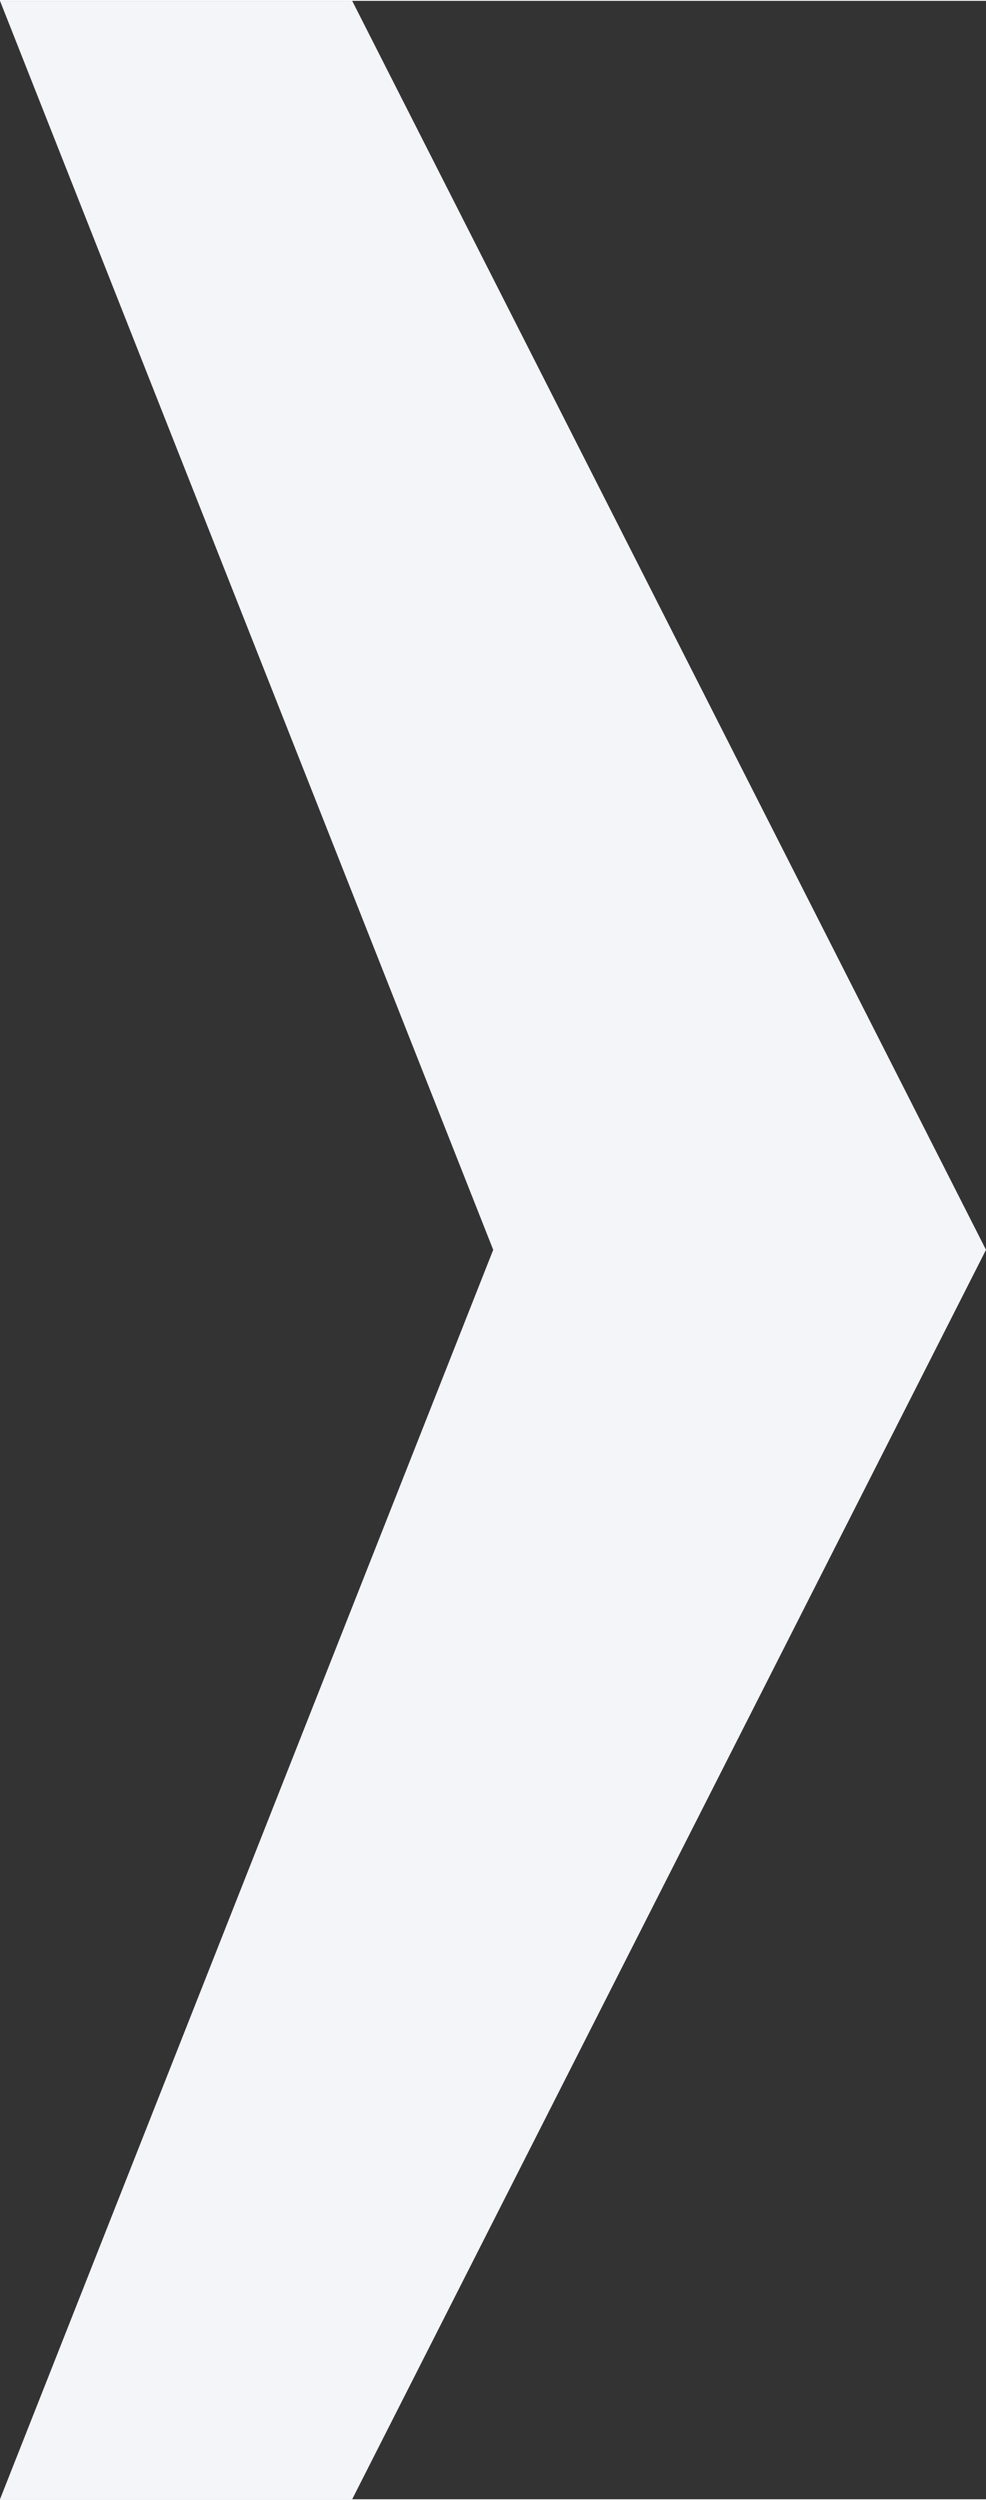 <?xml version="1.0" encoding="UTF-8"?> <svg xmlns="http://www.w3.org/2000/svg" xmlns:xlink="http://www.w3.org/1999/xlink" xmlns:xodm="http://www.corel.com/coreldraw/odm/2003" xml:space="preserve" width="549px" height="1391px" version="1.1" style="shape-rendering:geometricPrecision; text-rendering:geometricPrecision; image-rendering:optimizeQuality; fill-rule:evenodd; clip-rule:evenodd" viewBox="0 0 22.65 57.35"><rect x="0" y="0" width="22.65" height="57.35" fill="#333333" stroke="none"/> <defs> <style type="text/css"> .fil0 {fill:#F3F5F9;fill-rule:nonzero} </style> </defs> <g id="Слой_x0020_1">  <polygon id="Arrow-Bold-White" class="fil0" points="0,0 8.09,0 22.65,28.67 8.09,57.35 0,57.35 11.33,28.67 "></polygon> </g> </svg> 